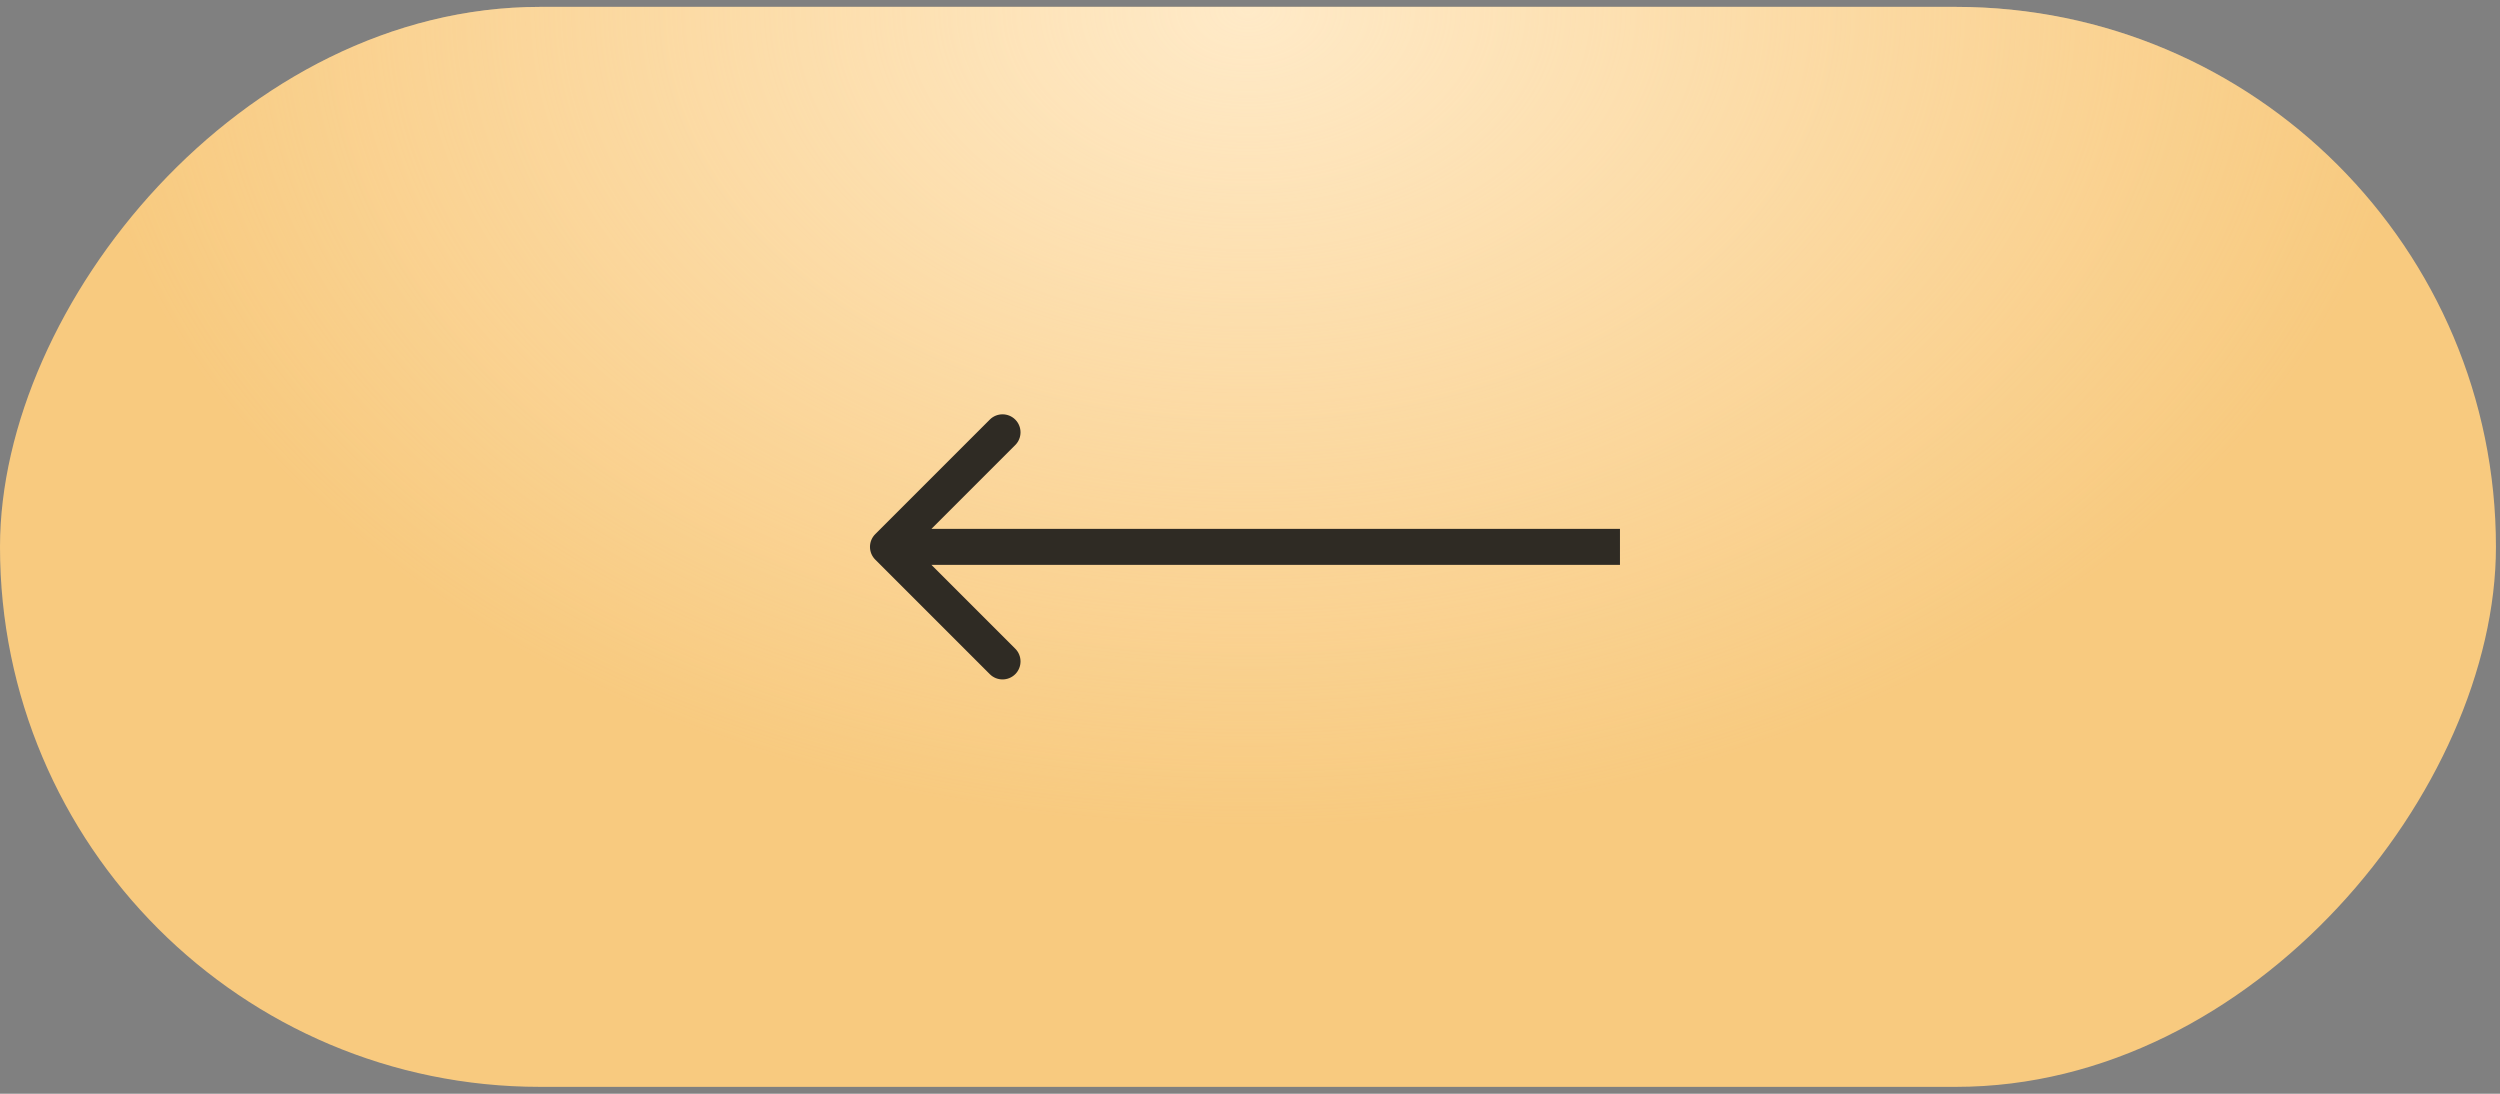 <?xml version="1.0" encoding="UTF-8"?> <svg xmlns="http://www.w3.org/2000/svg" width="160" height="70" viewBox="0 0 160 70" fill="none"><rect x="0" y="0" width="160" height="70" fill="#808080" stroke="none"/><rect width="159.74" height="69.118" rx="34.559" transform="matrix(-1 0 0 1 159.74 0.441)" fill="#F8CA7F"></rect><rect width="159.74" height="69.118" rx="34.559" transform="matrix(-1 0 0 1 159.74 0.441)" fill="url(#paint0_radial_5447_115)"></rect><path d="M56.016 35.815C55.566 35.365 55.566 34.635 56.016 34.185L63.347 26.854C63.797 26.404 64.527 26.404 64.977 26.854C65.426 27.304 65.426 28.034 64.977 28.483L58.46 35L64.977 41.517C65.426 41.966 65.426 42.696 64.977 43.146C64.527 43.596 63.797 43.596 63.347 43.146L56.016 35.815ZM103.678 36.152H56.831V33.848H103.678V36.152Z" fill="#2F2B24"></path><defs><radialGradient id="paint0_radial_5447_115" cx="0" cy="0" r="1" gradientUnits="userSpaceOnUse" gradientTransform="translate(79.87) rotate(90) scale(52.678 74.643)"><stop stop-color="#FFEAC8"></stop><stop offset="1" stop-color="#FFEAC8" stop-opacity="0"></stop></radialGradient></defs></svg> 